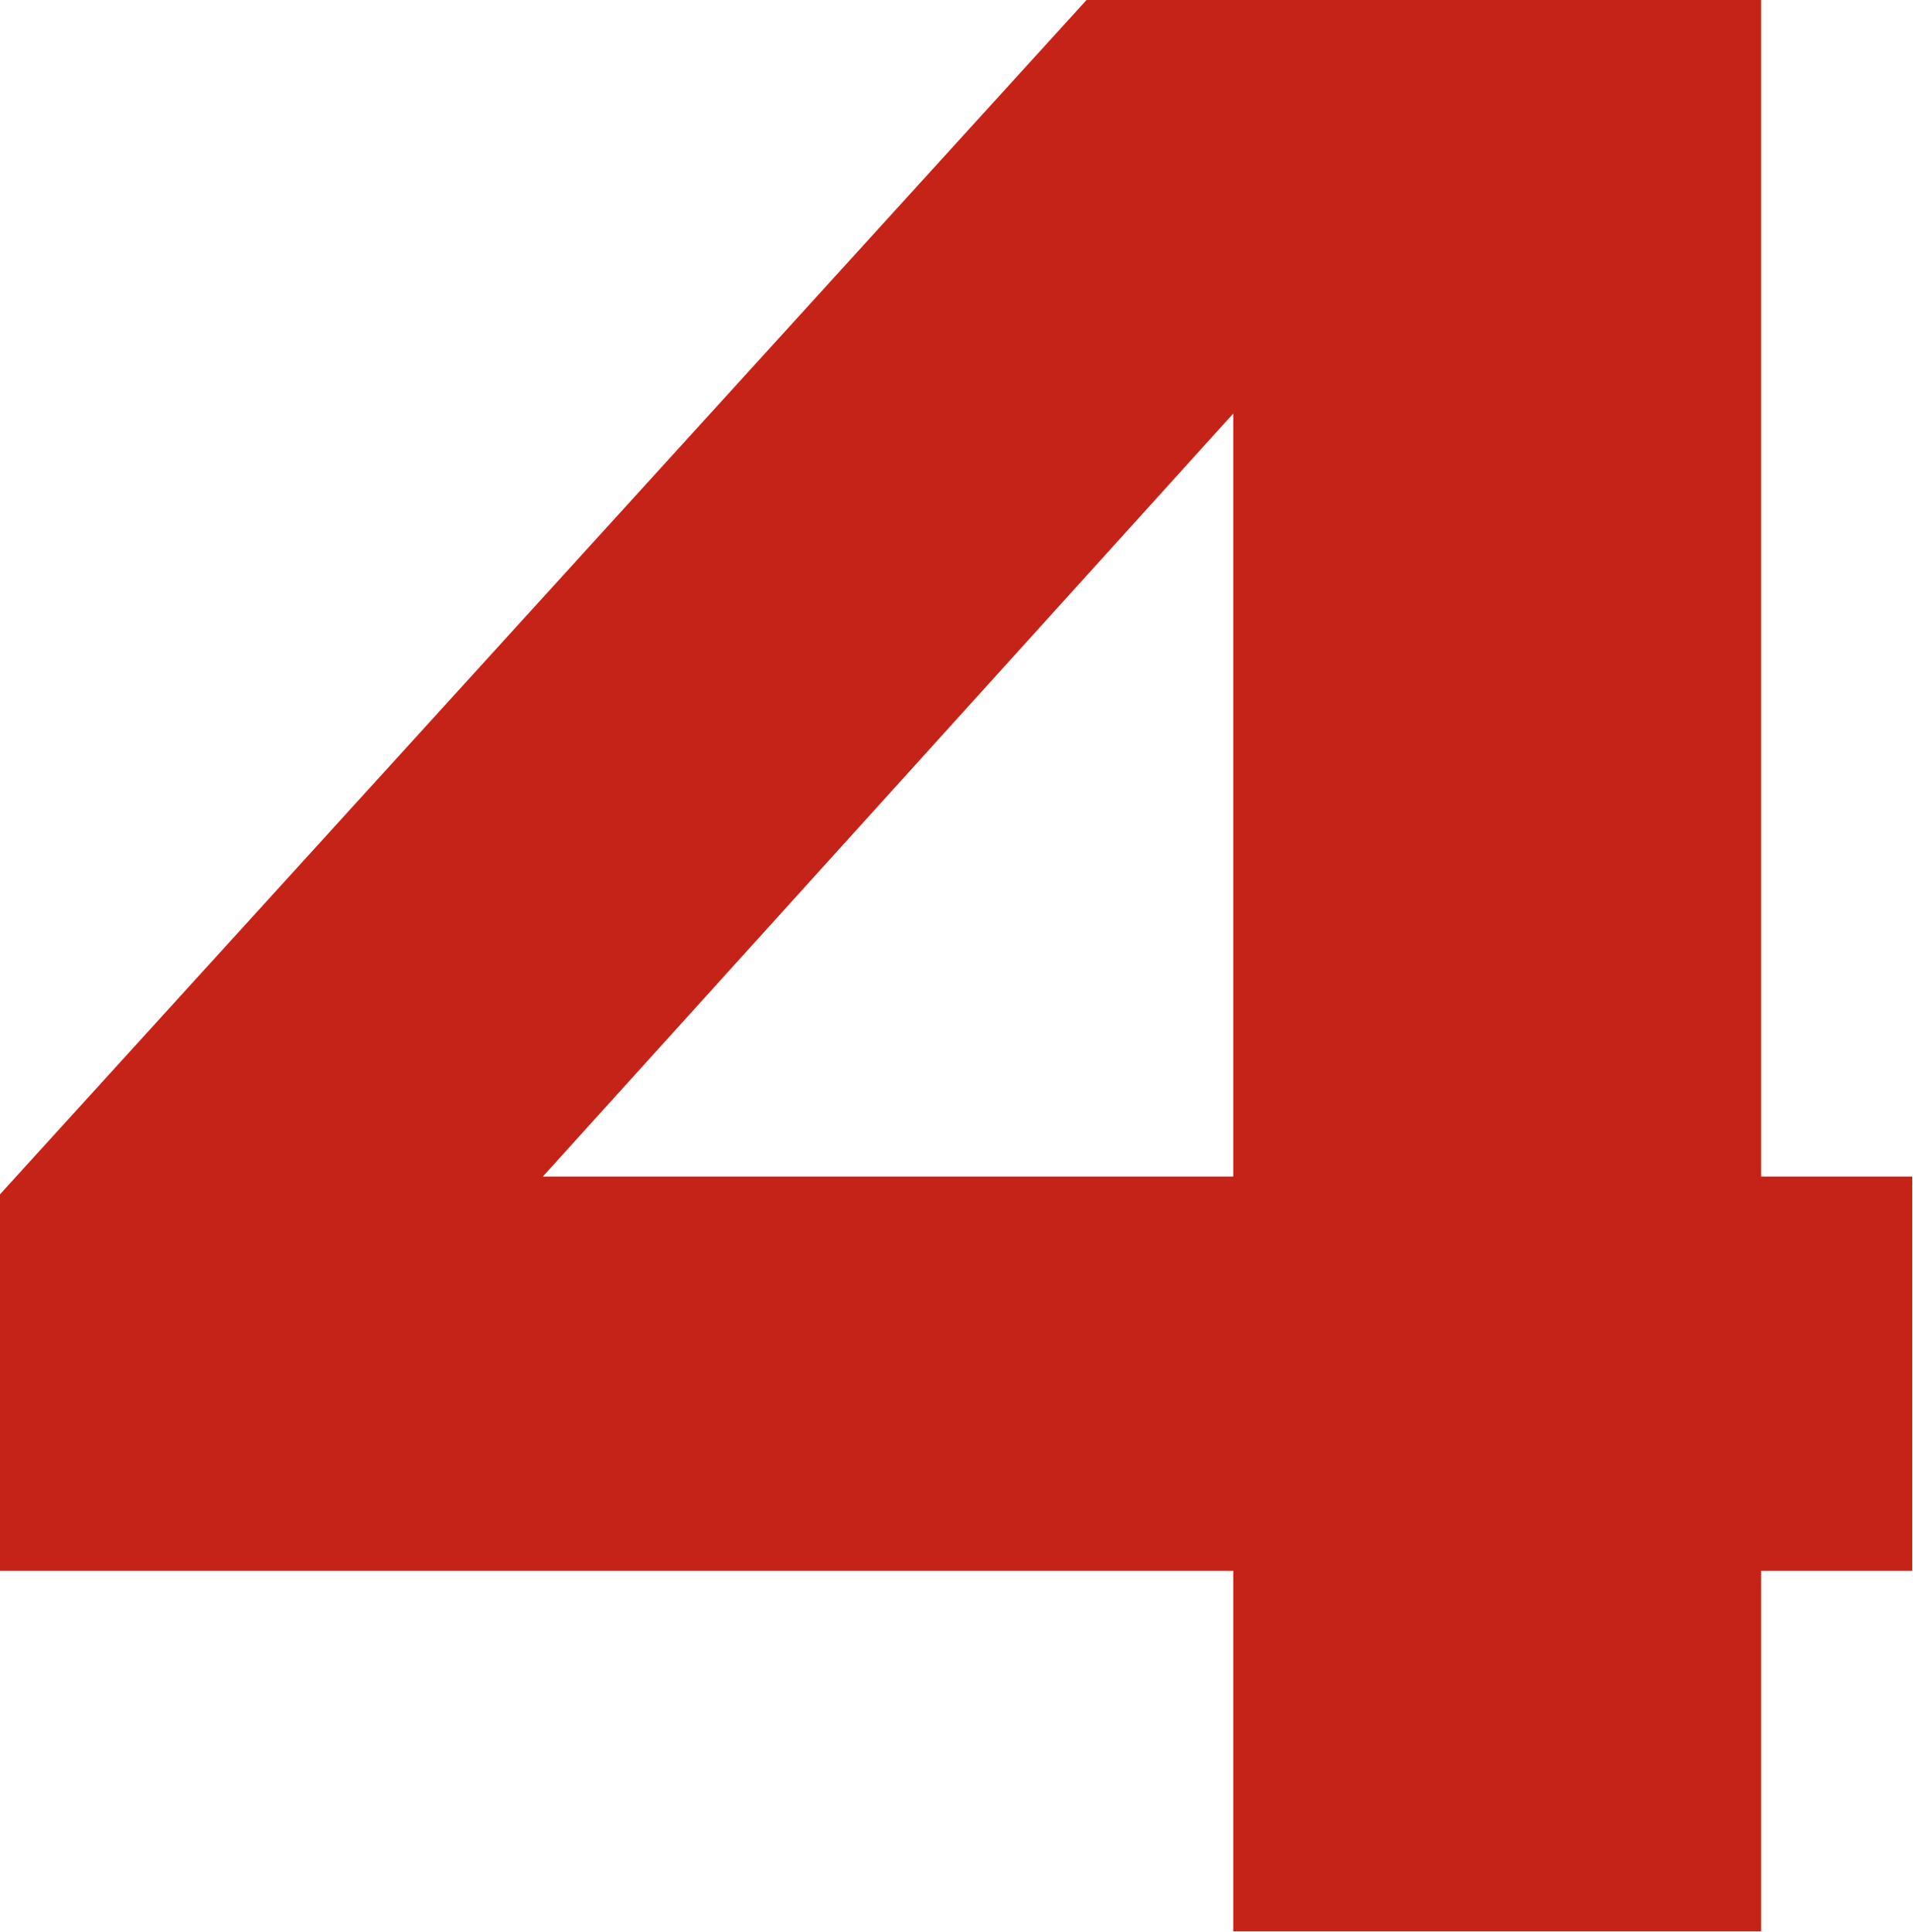 <?xml version="1.0" encoding="UTF-8"?> <svg xmlns="http://www.w3.org/2000/svg" width="197" height="199" viewBox="0 0 197 199" fill="none"> <g clip-path="url(#clip0_11_408)"> <path d="M196.92 121.17H181.36V0H111.89L1.52588e-05 123V161.77H127V198.89H181.36V161.77H196.92V121.17ZM127 121.17H55.9L127 42.59V121.17Z" fill="#C62318"></path> </g> <defs> <clipPath id="clip0_11_408"> <rect width="196.92" height="198.86" fill="white"></rect> </clipPath> </defs> </svg> 